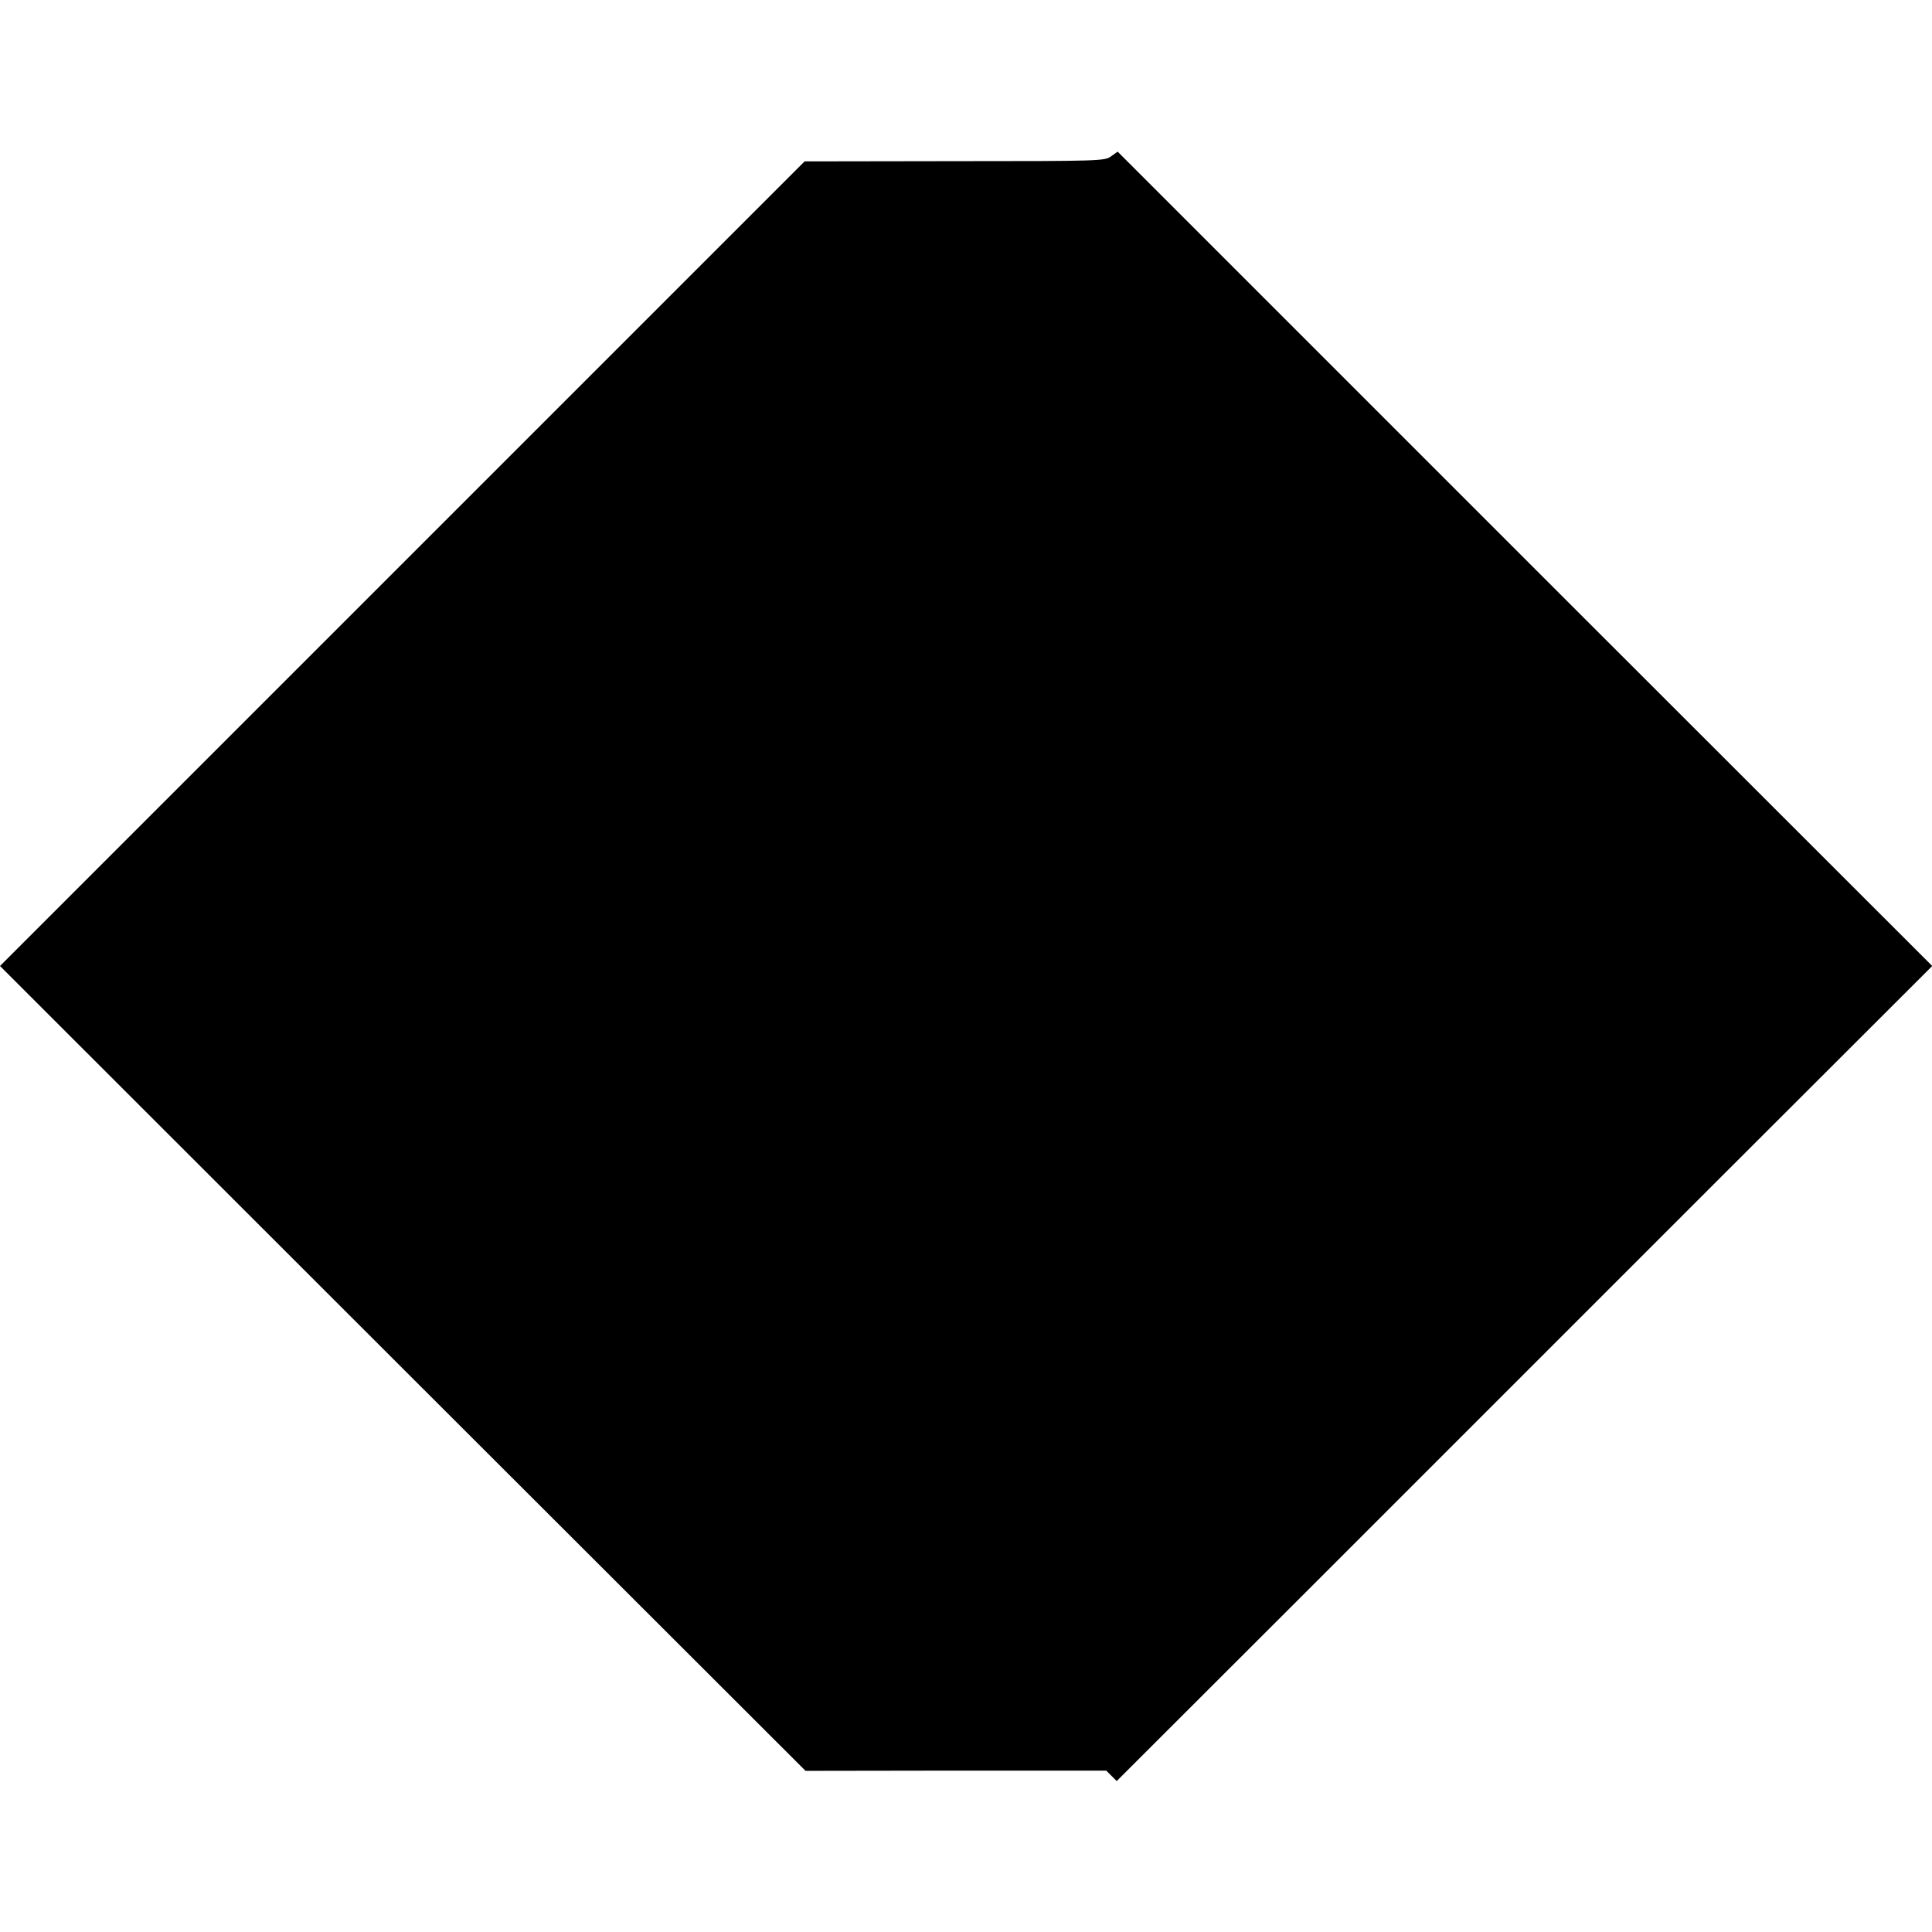 <?xml version="1.0" standalone="no"?>
<!DOCTYPE svg PUBLIC "-//W3C//DTD SVG 20010904//EN"
 "http://www.w3.org/TR/2001/REC-SVG-20010904/DTD/svg10.dtd">
<svg version="1.0" xmlns="http://www.w3.org/2000/svg"
 width="832pt" height="832pt" viewBox="0 0 832 832"
 preserveAspectRatio="xMidYMid meet">
<g transform="translate(0,832) scale(0.1,-0.1)"
fill="#000000" stroke="none">
<path d="M4785 7647 c-27 -20 -42 -21 -674 -21 l-646 -1 -1733 -1733 -1732
-1732 1734 -1733 1735 -1733 647 1 648 0 23 -23 22 -22 883 882 c486 486 1276
1276 1756 1756 l873 872 -1754 1753 -1754 1754 -28 -20z"/>
</g>
</svg>
